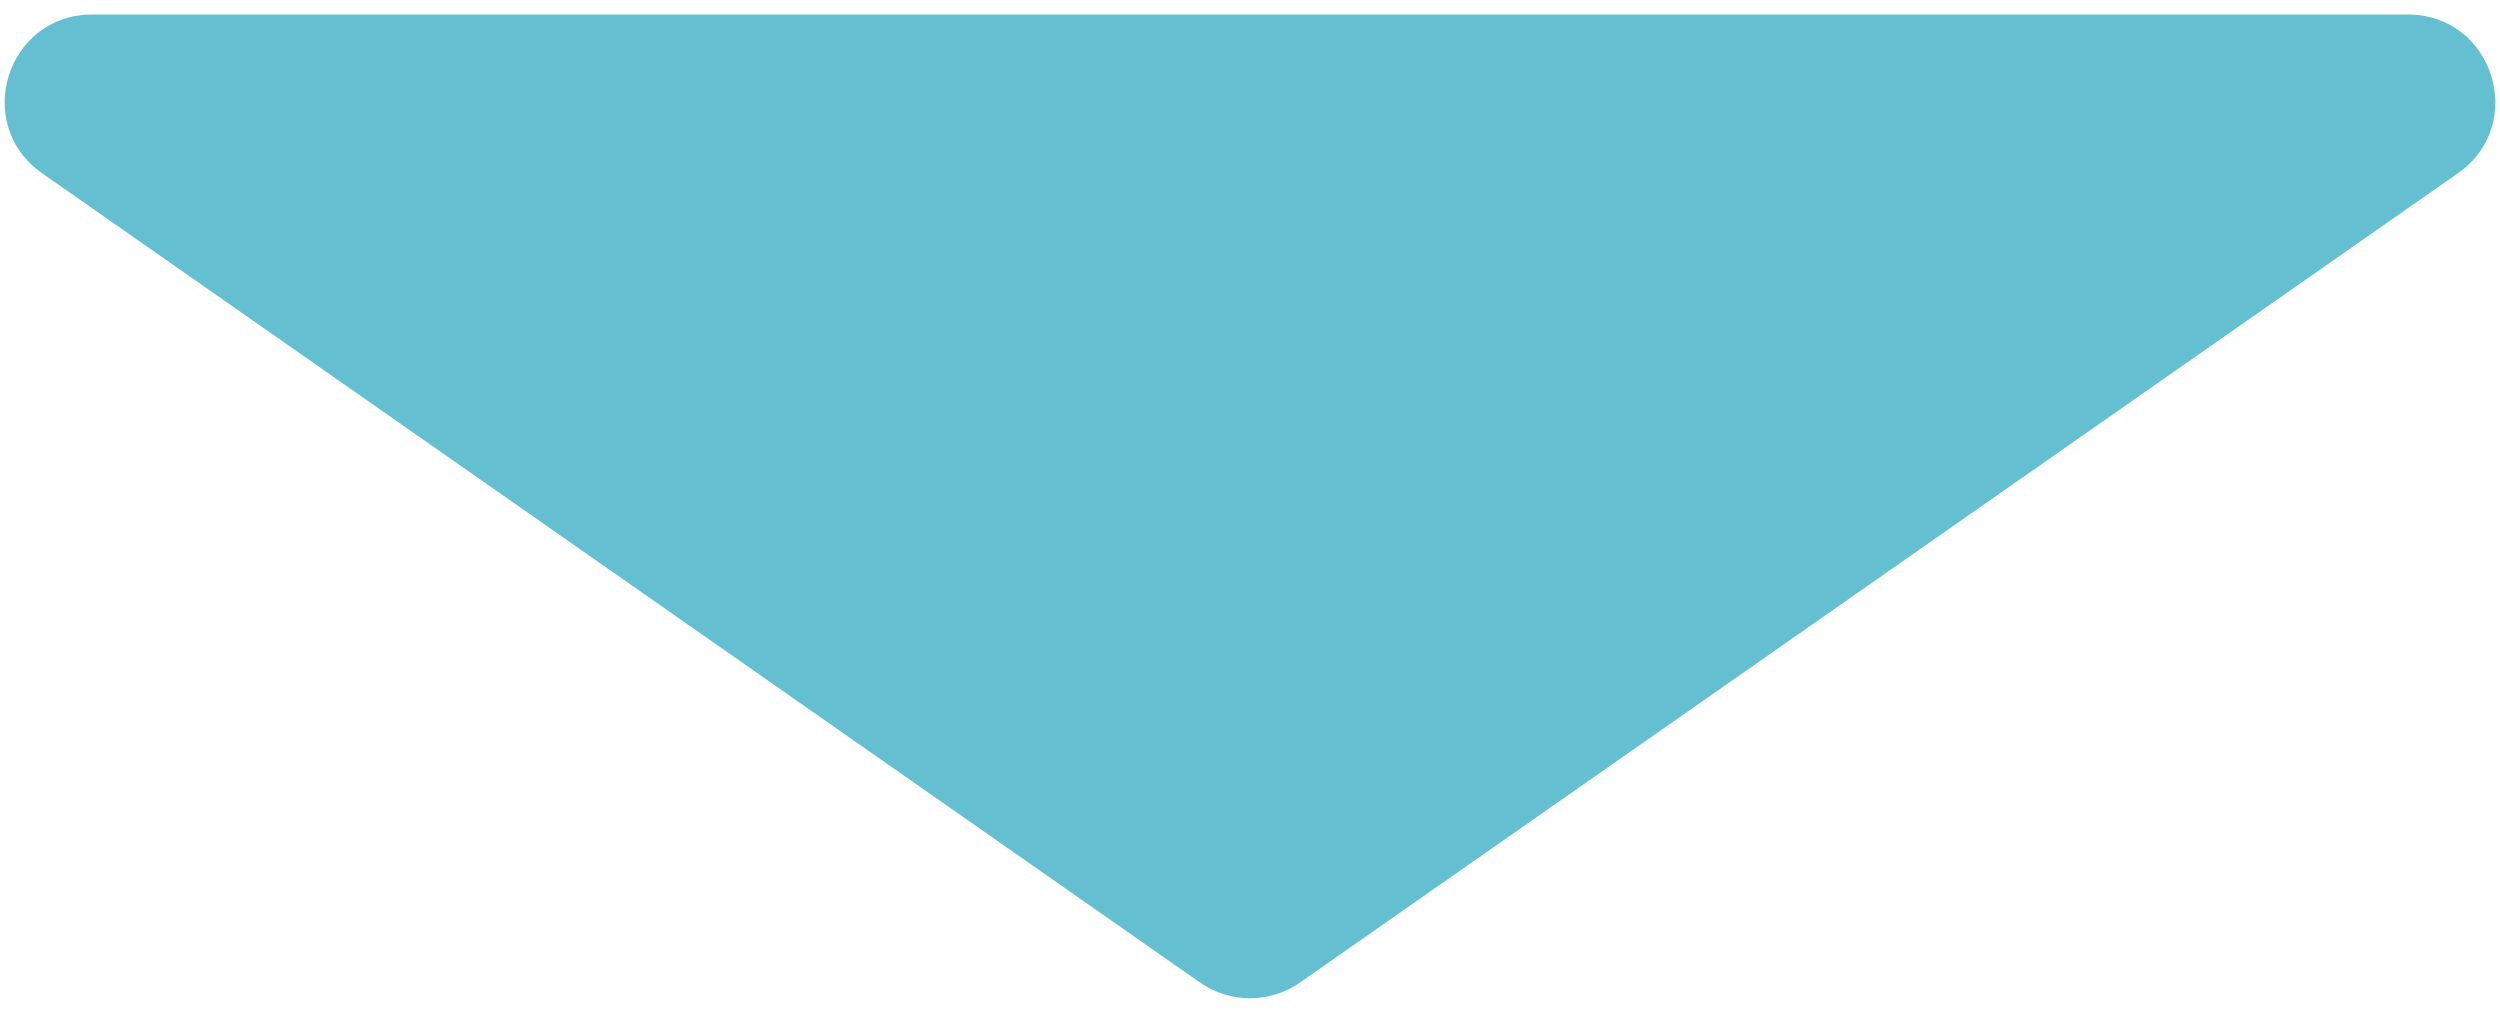 <svg width="86" height="35" viewBox="0 0 86 35" fill="none" xmlns="http://www.w3.org/2000/svg">
<path d="M44.719 33.799C43.686 34.52 42.314 34.52 41.281 33.799L1.447 5.959C-0.958 4.278 0.232 0.5 3.166 0.5L82.834 0.5C85.768 0.5 86.958 4.278 84.553 5.959L44.719 33.799Z" fill="#64C0D1"/>
</svg>
